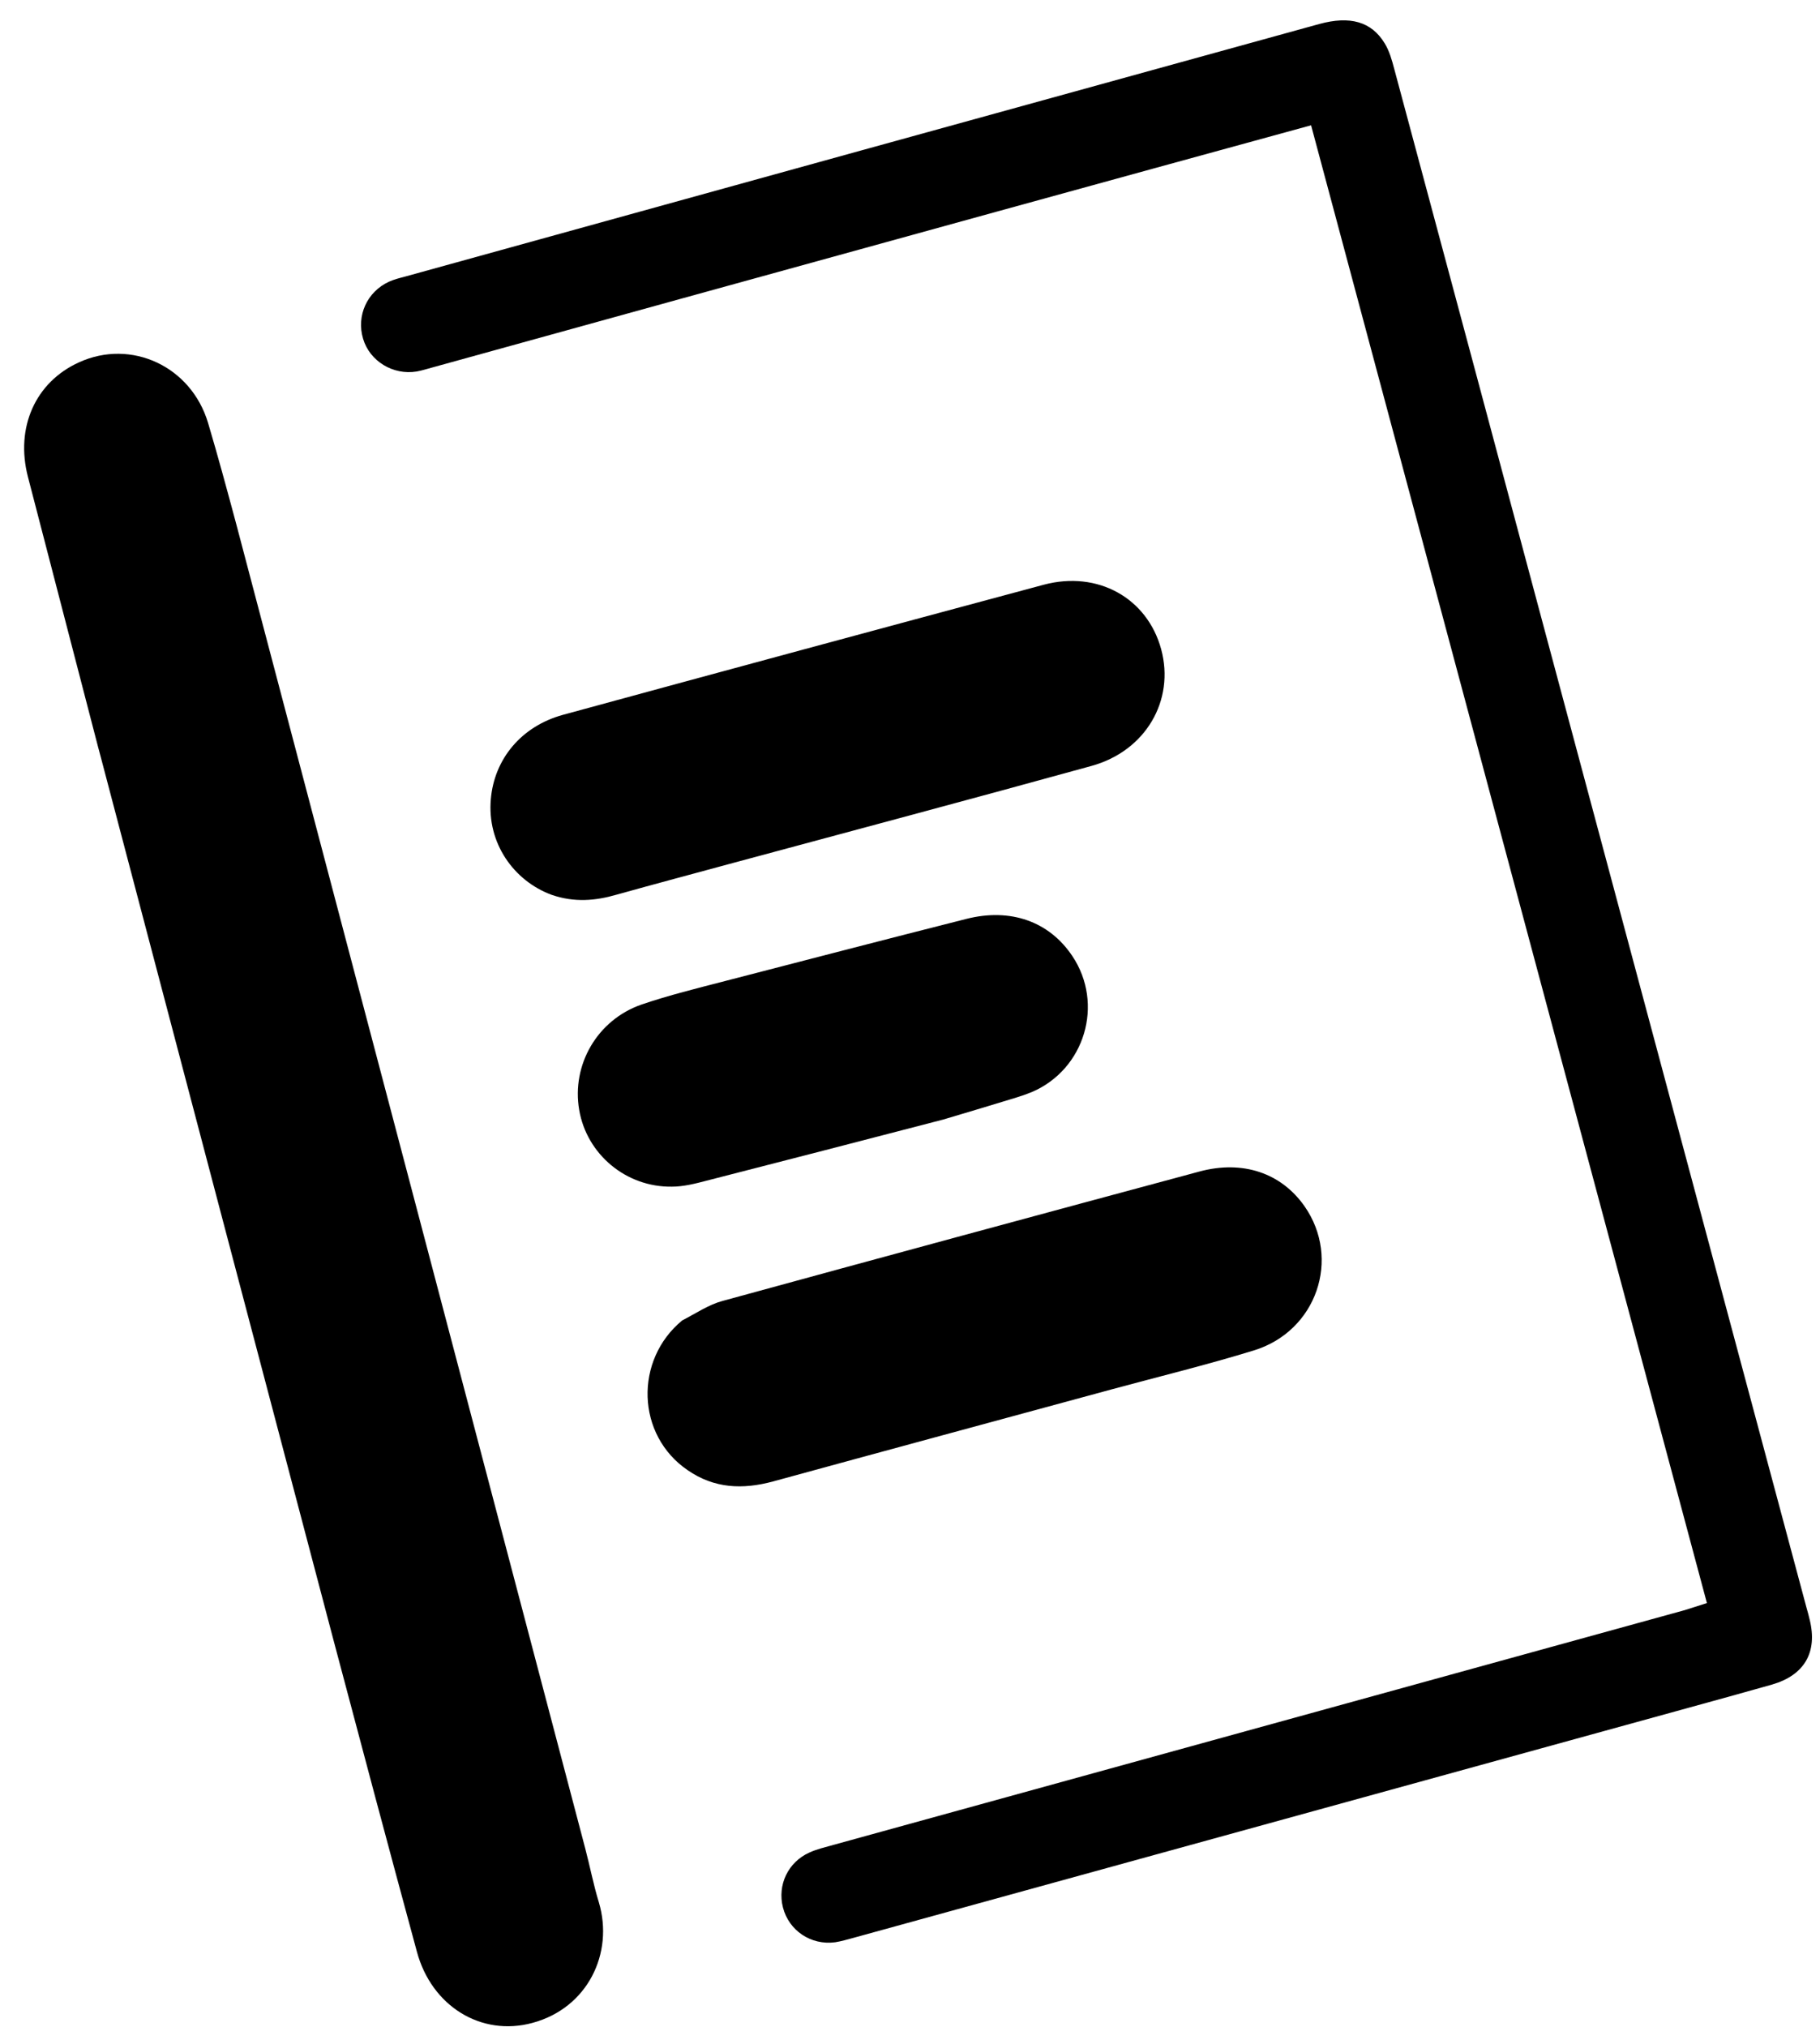 <?xml version="1.0" encoding="utf-8"?>
<!-- Generator: Adobe Adobe Illustrator 24.2.0, SVG Export Plug-In . SVG Version: 6.00 Build 0)  -->
<svg version="1.1" id="Layer_1" xmlns="http://www.w3.org/2000/svg" xmlns:xlink="http://www.w3.org/1999/xlink" x="0px" y="0px"
	 viewBox="0 0 79.5 88.5" style="enable-background:new 0 0 79.5 88.5;" xml:space="preserve">
<g>
	<path class="st0" d="M29.72,13.05c-3.65,1.01-7.24,2-10.82,2.99c-0.23,0.06-0.47,0.14-0.7,0.18c-1.03,0.17-2.05-0.45-2.34-1.43
		c-0.3-1,0.17-2.05,1.13-2.49c0.22-0.1,0.46-0.16,0.69-0.22C30.99,8.4,44.3,4.72,57.62,1.05c1.35-0.37,2.29-0.11,2.87,0.85
		c0.2,0.33,0.31,0.72,0.41,1.1c2.23,8.29,4.45,16.58,6.67,24.88c3.78,14.1,7.56,28.21,11.34,42.31c0.05,0.18,0.1,0.35,0.14,0.53
		c0.35,1.42-0.23,2.42-1.65,2.83c-2.44,0.69-4.89,1.35-7.34,2.03c-10.93,3.01-21.86,6.02-32.79,9.03c-0.26,0.07-0.53,0.15-0.79,0.19
		c-1.06,0.14-2.02-0.51-2.28-1.52c-0.25-0.98,0.22-1.98,1.16-2.4c0.33-0.15,0.69-0.23,1.04-0.33c12.38-3.41,24.77-6.83,37.15-10.24
		c0.31-0.09,0.62-0.2,1.01-0.32c-5.76-21.5-11.51-42.95-17.29-64.52C48.06,7.99,38.93,10.51,29.72,13.05z"/>
	<path class="st1" d="M4.27,32.56c-1.03-3.96-2.04-7.85-3.05-11.74c-0.56-2.16,0.33-4.14,2.23-5c2.28-1.04,4.9,0.17,5.64,2.65
		c0.44,1.48,0.84,2.96,1.24,4.45c5.08,19.25,10.16,38.51,15.23,57.77c0.21,0.79,0.36,1.59,0.6,2.37c0.66,2.22-0.49,4.61-2.9,5.26
		c-2.24,0.61-4.41-0.73-5.05-3.11c-1.22-4.49-2.42-8.99-3.61-13.48C11.2,58.87,7.82,46.02,4.43,33.16
		C4.38,32.98,4.34,32.81,4.27,32.56z"/>
	<path class="st2" d="M29.8,57.65c0.62-0.32,1.16-0.69,1.76-0.85c6.94-1.9,13.88-3.78,20.83-5.65c1.89-0.51,3.57,0.06,4.59,1.51
		c1.61,2.3,0.53,5.46-2.21,6.3c-2.05,0.63-4.14,1.14-6.21,1.7c-4.93,1.34-9.86,2.67-14.79,4.02c-1.33,0.36-2.57,0.31-3.73-0.49
		C27.79,62.66,27.7,59.38,29.8,57.65z"/>
	<path class="st2" d="M24.1,39.07c-1.66-0.61-2.83-2.26-2.66-4.18c0.15-1.75,1.33-3.18,3.15-3.68c7-1.91,14-3.8,21-5.68
		c2.36-0.63,4.52,0.58,5.13,2.81c0.61,2.24-0.68,4.45-3.04,5.1c-5.22,1.44-10.44,2.83-15.67,4.24c-1.69,0.46-3.39,0.91-5.07,1.38
		C26.01,39.33,25.09,39.41,24.1,39.07z"/>
	<path class="st3" d="M41.2,48.88c-3.49,0.91-6.91,1.79-10.34,2.67c-0.49,0.13-1.01,0.26-1.51,0.26c-2,0.03-3.72-1.41-4.05-3.35
		c-0.34-1.97,0.79-3.93,2.72-4.6c1.2-0.41,2.43-0.71,3.66-1.03c3.51-0.91,7.02-1.82,10.53-2.71c1.93-0.49,3.62,0.11,4.63,1.62
		c1.4,2.09,0.55,4.95-1.77,5.94c-0.22,0.09-0.45,0.17-0.68,0.24C43.35,48.24,42.31,48.55,41.2,48.88z"/>
</g>
</svg>
